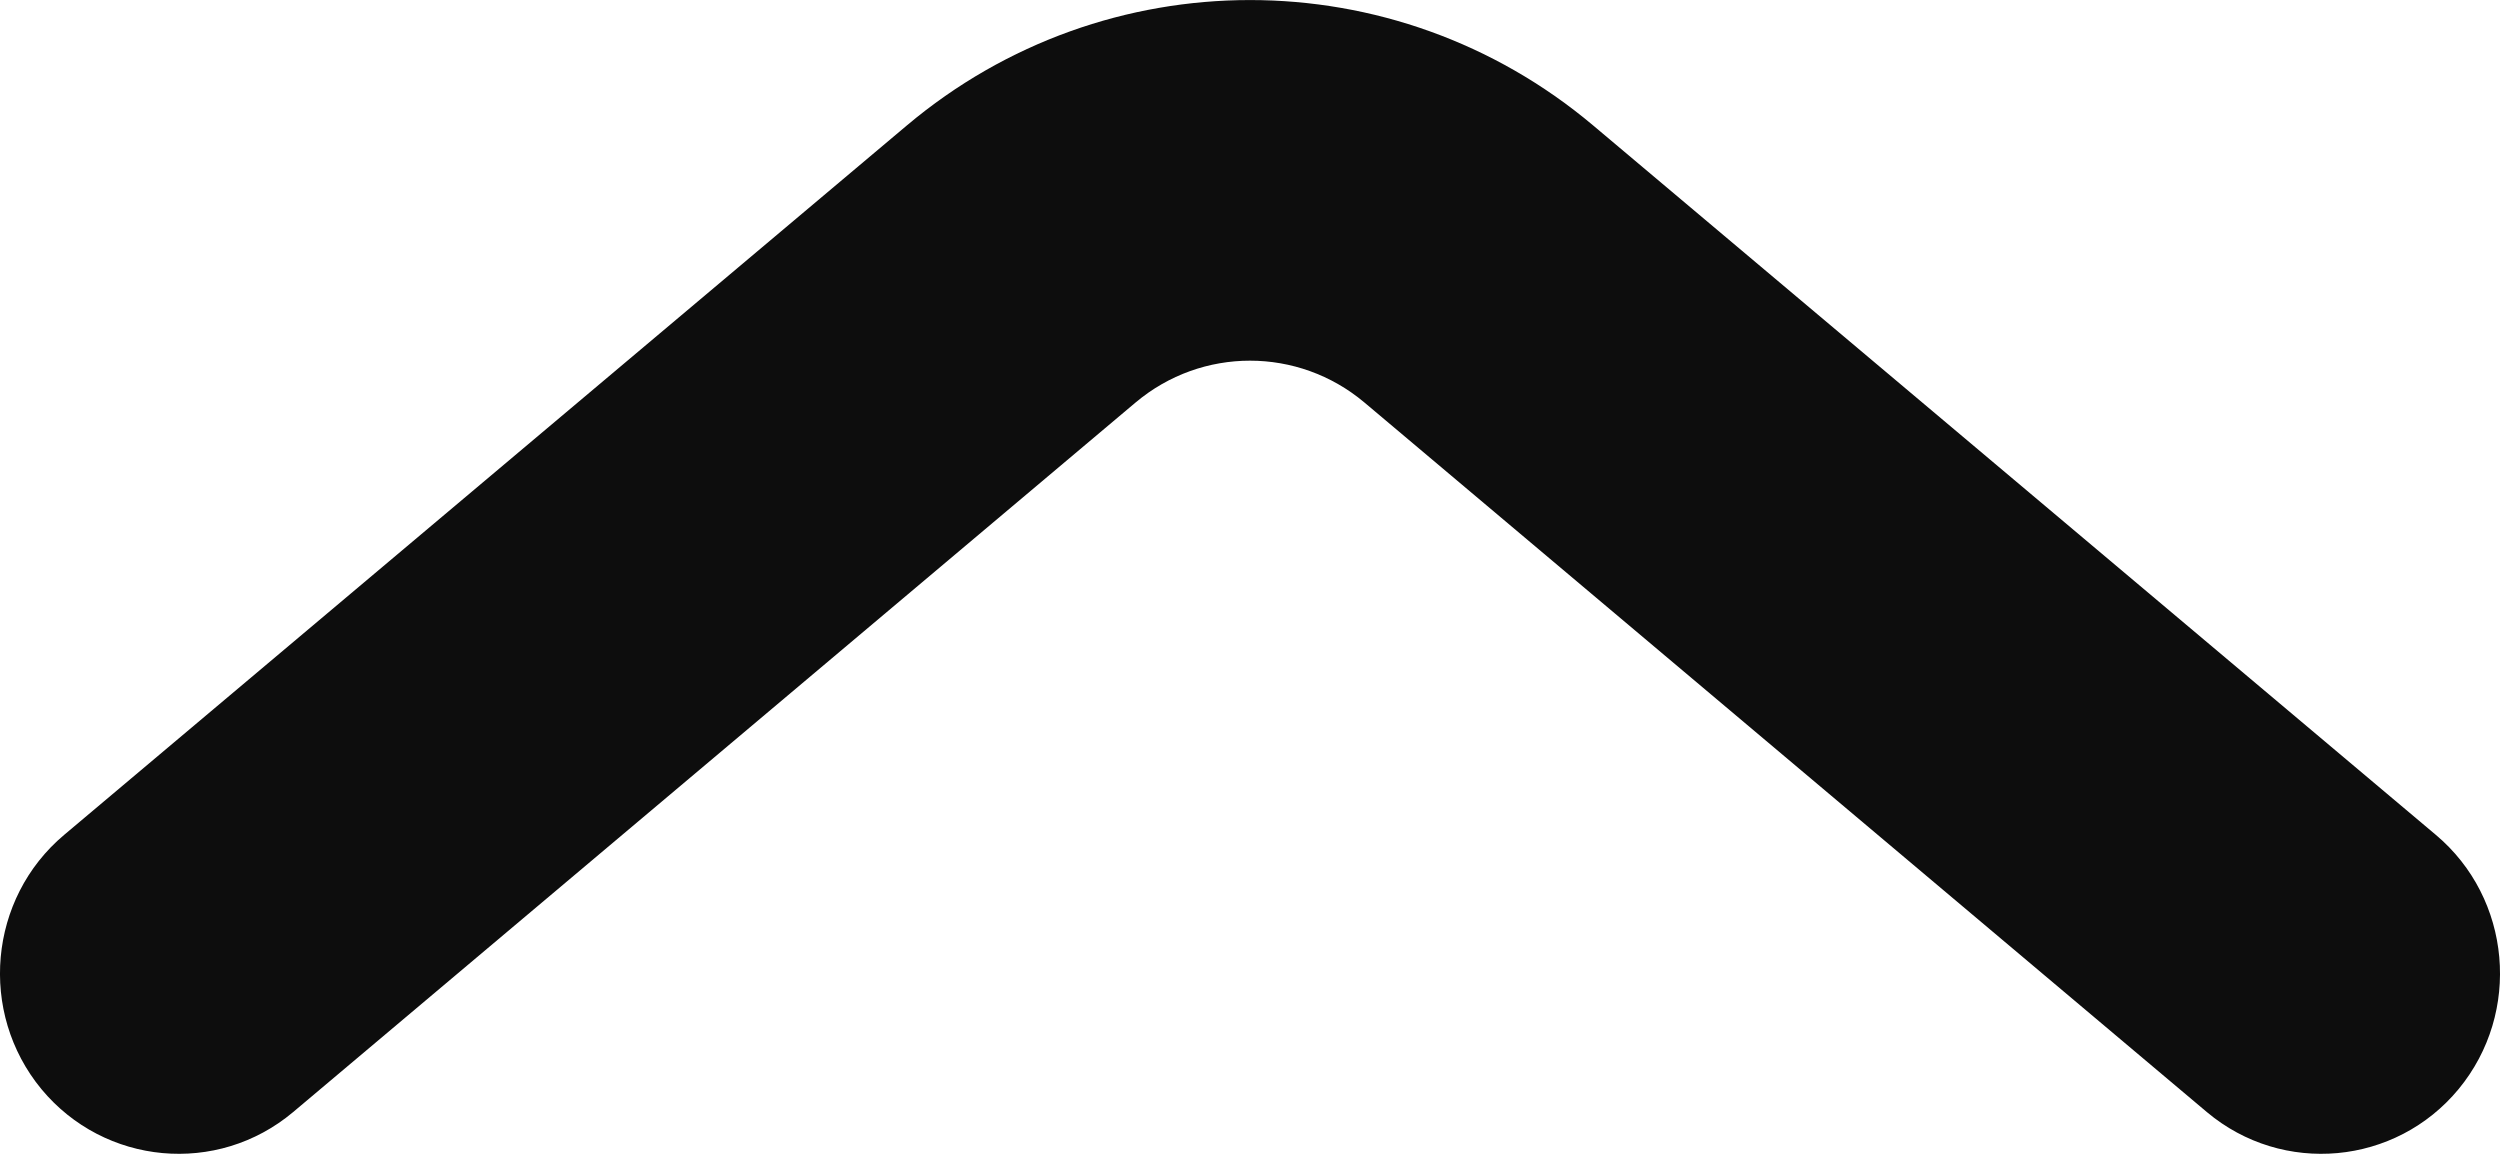 <?xml version="1.0" encoding="UTF-8"?> <svg xmlns="http://www.w3.org/2000/svg" width="13" height="6" viewBox="0 0 13 6" fill="none"><path d="M0.215 5.663C-0.113 5.265 -0.06 4.672 0.334 4.341L4.716 0.652C5.749 -0.217 7.251 -0.217 8.284 0.652L12.666 4.341C13.06 4.672 13.113 5.265 12.785 5.663C12.457 6.06 11.87 6.114 11.476 5.783L7.095 2.093C6.75 1.803 6.25 1.803 5.905 2.093L1.524 5.783C1.13 6.114 0.544 6.06 0.215 5.663Z" fill="#0D0D0D"></path></svg> 